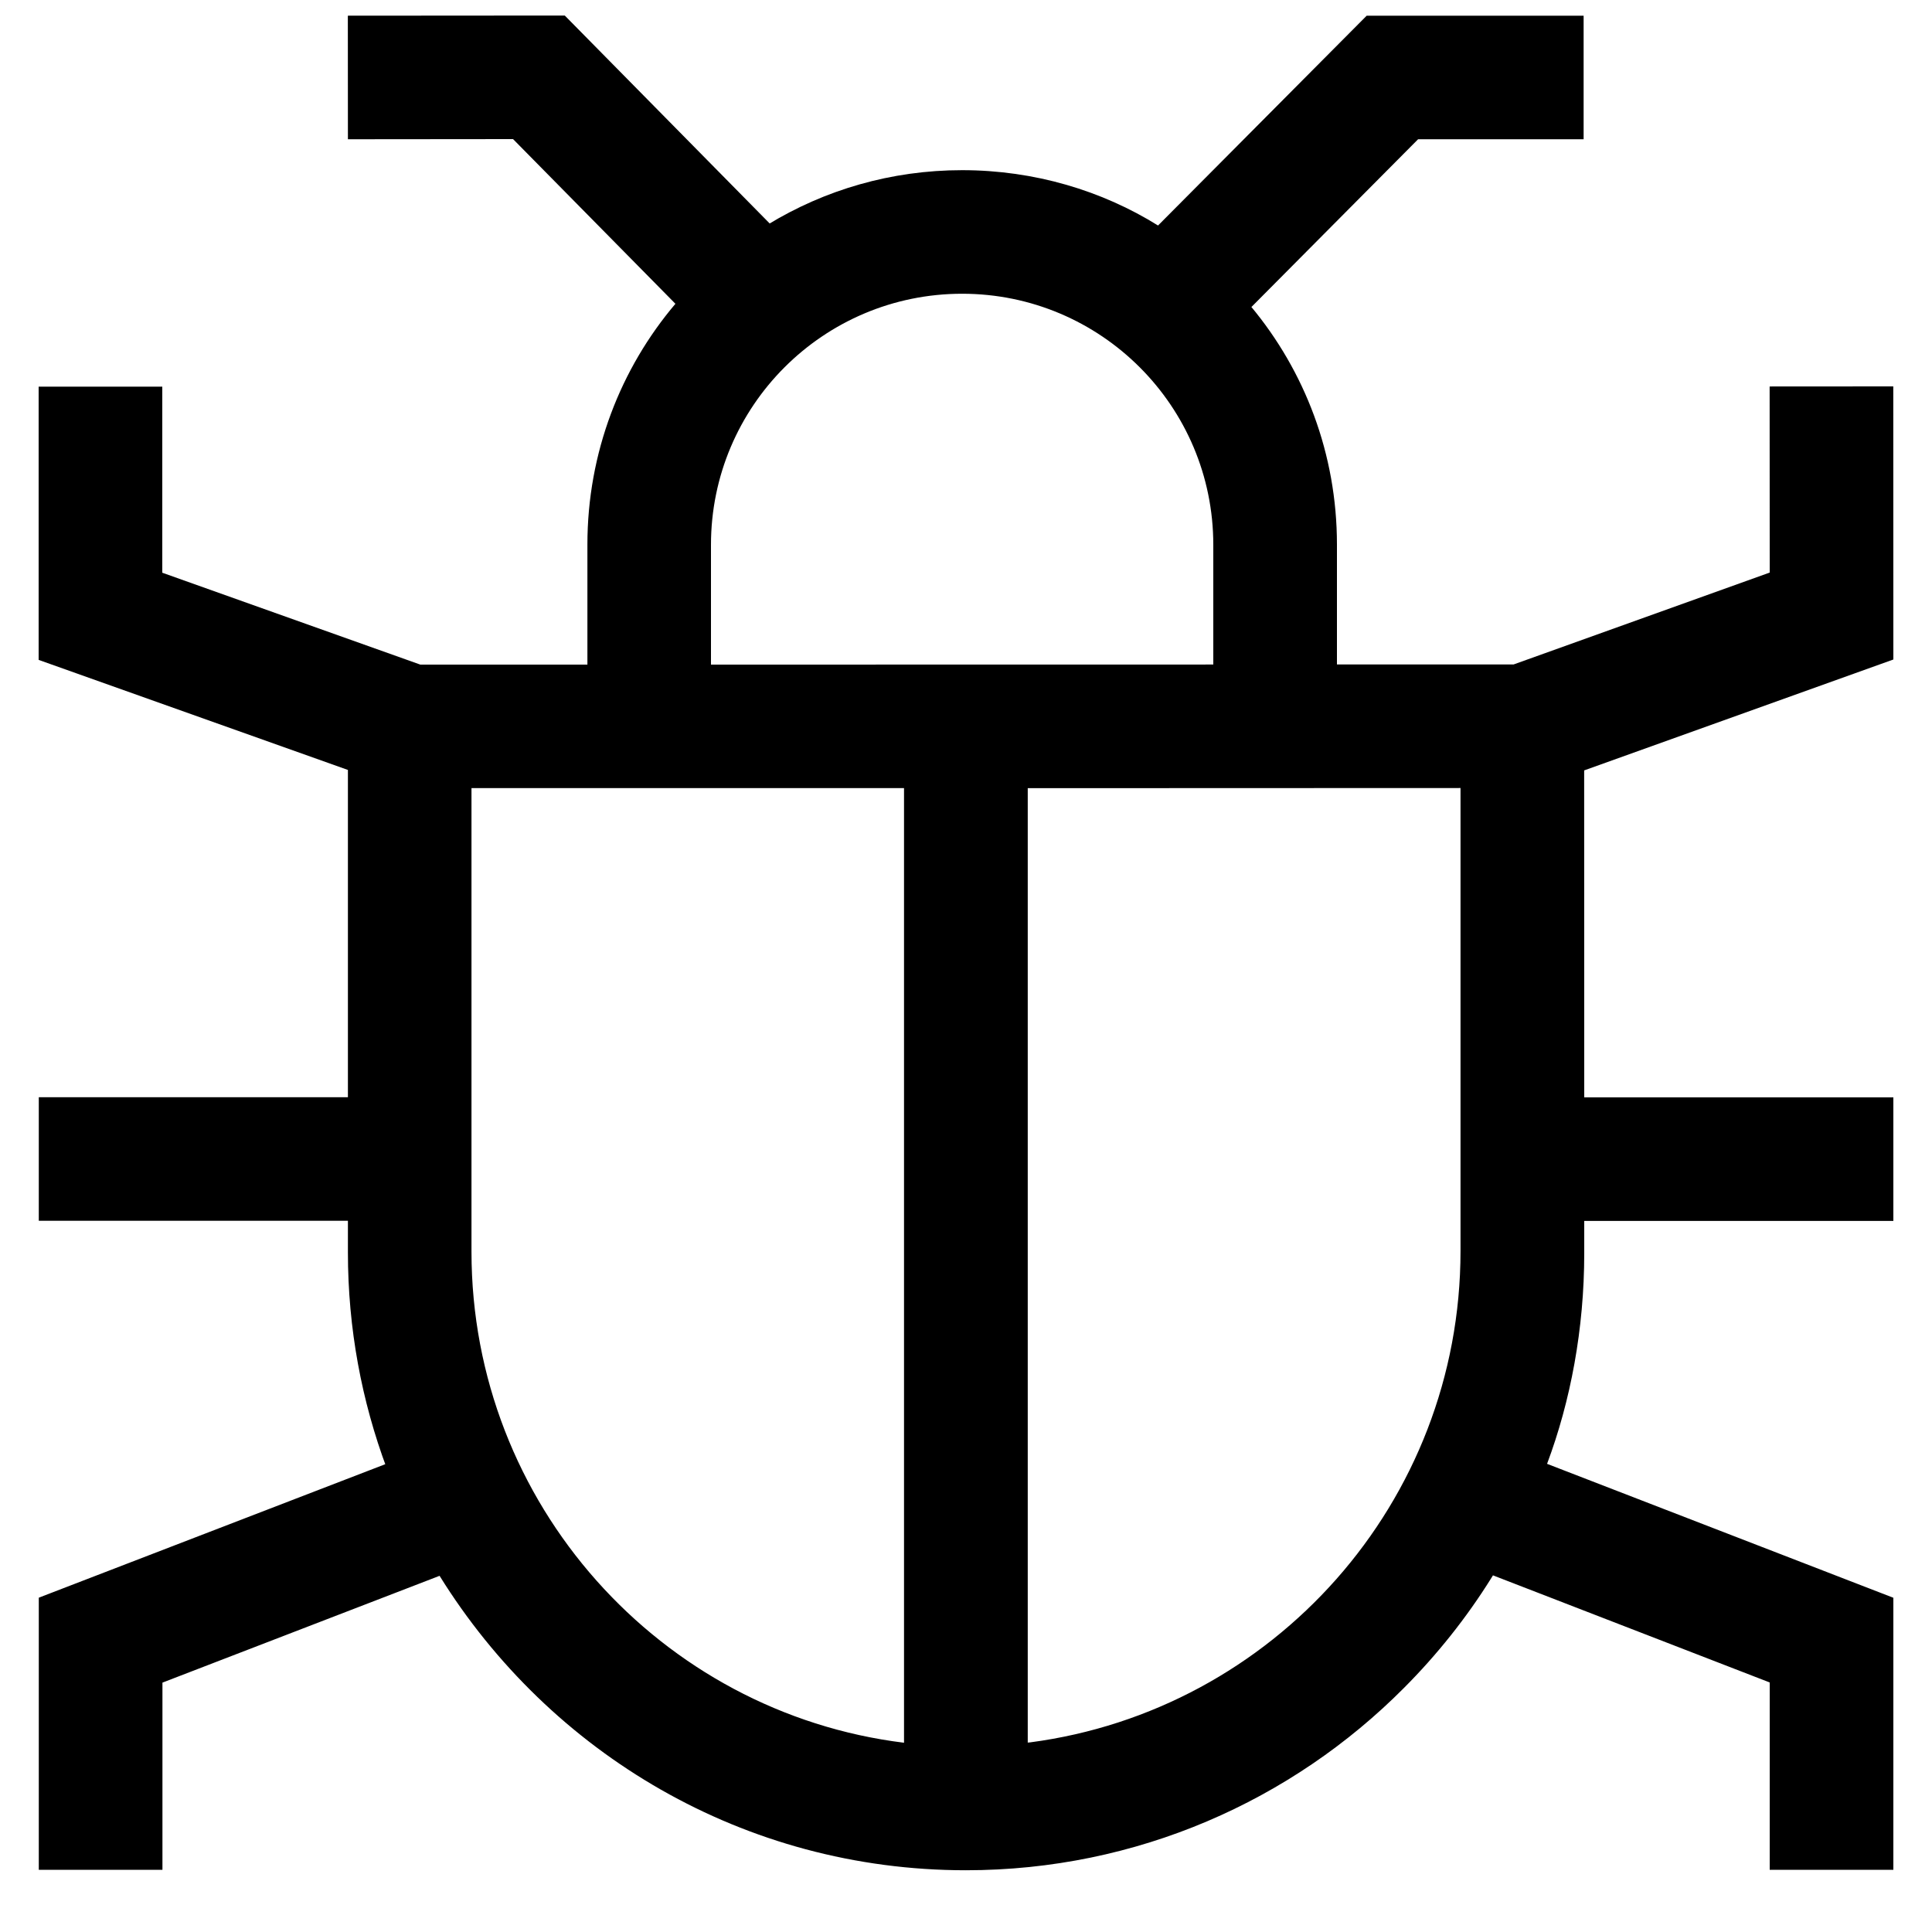 <svg width="25" height="25" viewBox="0 0 25 25" fill="none" xmlns="http://www.w3.org/2000/svg">
<path d="M20.499 9.969L24.5 8.534L24.499 5L22.899 5.001L22.9 7.409L19.586 8.598H17.3V7.05C17.3 7.049 17.3 7.047 17.3 7.046C17.3 5.874 16.883 4.801 16.187 3.965L16.194 3.972L18.35 1.802H20.492V0.203H17.685L14.985 2.918C14.264 2.469 13.389 2.202 12.45 2.202C11.53 2.202 10.671 2.458 9.939 2.904L9.96 2.892L7.308 0.201L4.501 0.203L4.502 1.802L6.639 1.8L8.74 3.931C8.032 4.766 7.601 5.855 7.601 7.046C7.601 7.047 7.601 7.049 7.601 7.05V8.6H5.439L2.1 7.411V5.003H0.5V8.539L4.502 9.963V14.198H0.502V15.797H4.502V16.198C4.502 16.2 4.502 16.203 4.502 16.207C4.502 17.19 4.68 18.131 5.005 19.001L4.987 18.946L0.502 20.674V24.195H2.102V21.773L5.688 20.391C7.117 22.692 9.631 24.201 12.498 24.201C14.713 24.201 16.718 23.299 18.166 21.843C18.594 21.414 18.975 20.937 19.298 20.419L19.319 20.385L22.9 21.771V24.195H24.5V20.675L20.019 18.942C20.323 18.131 20.5 17.195 20.5 16.218C20.5 16.208 20.5 16.197 20.5 16.186V16.188V15.799H24.5V14.2H20.5L20.499 9.969ZM9.2 7.05C9.2 5.256 10.655 3.801 12.45 3.801C14.245 3.801 15.7 5.256 15.7 7.05V8.599L9.2 8.6V7.05ZM6.101 16.197V10.198H11.698V22.551C8.547 22.162 6.101 19.461 6.101 16.197V16.197ZM18.899 16.188C18.899 19.443 16.474 22.132 13.331 22.546L13.299 22.549V10.199L18.899 10.197V16.188Z" fill="black"/>
</svg>
